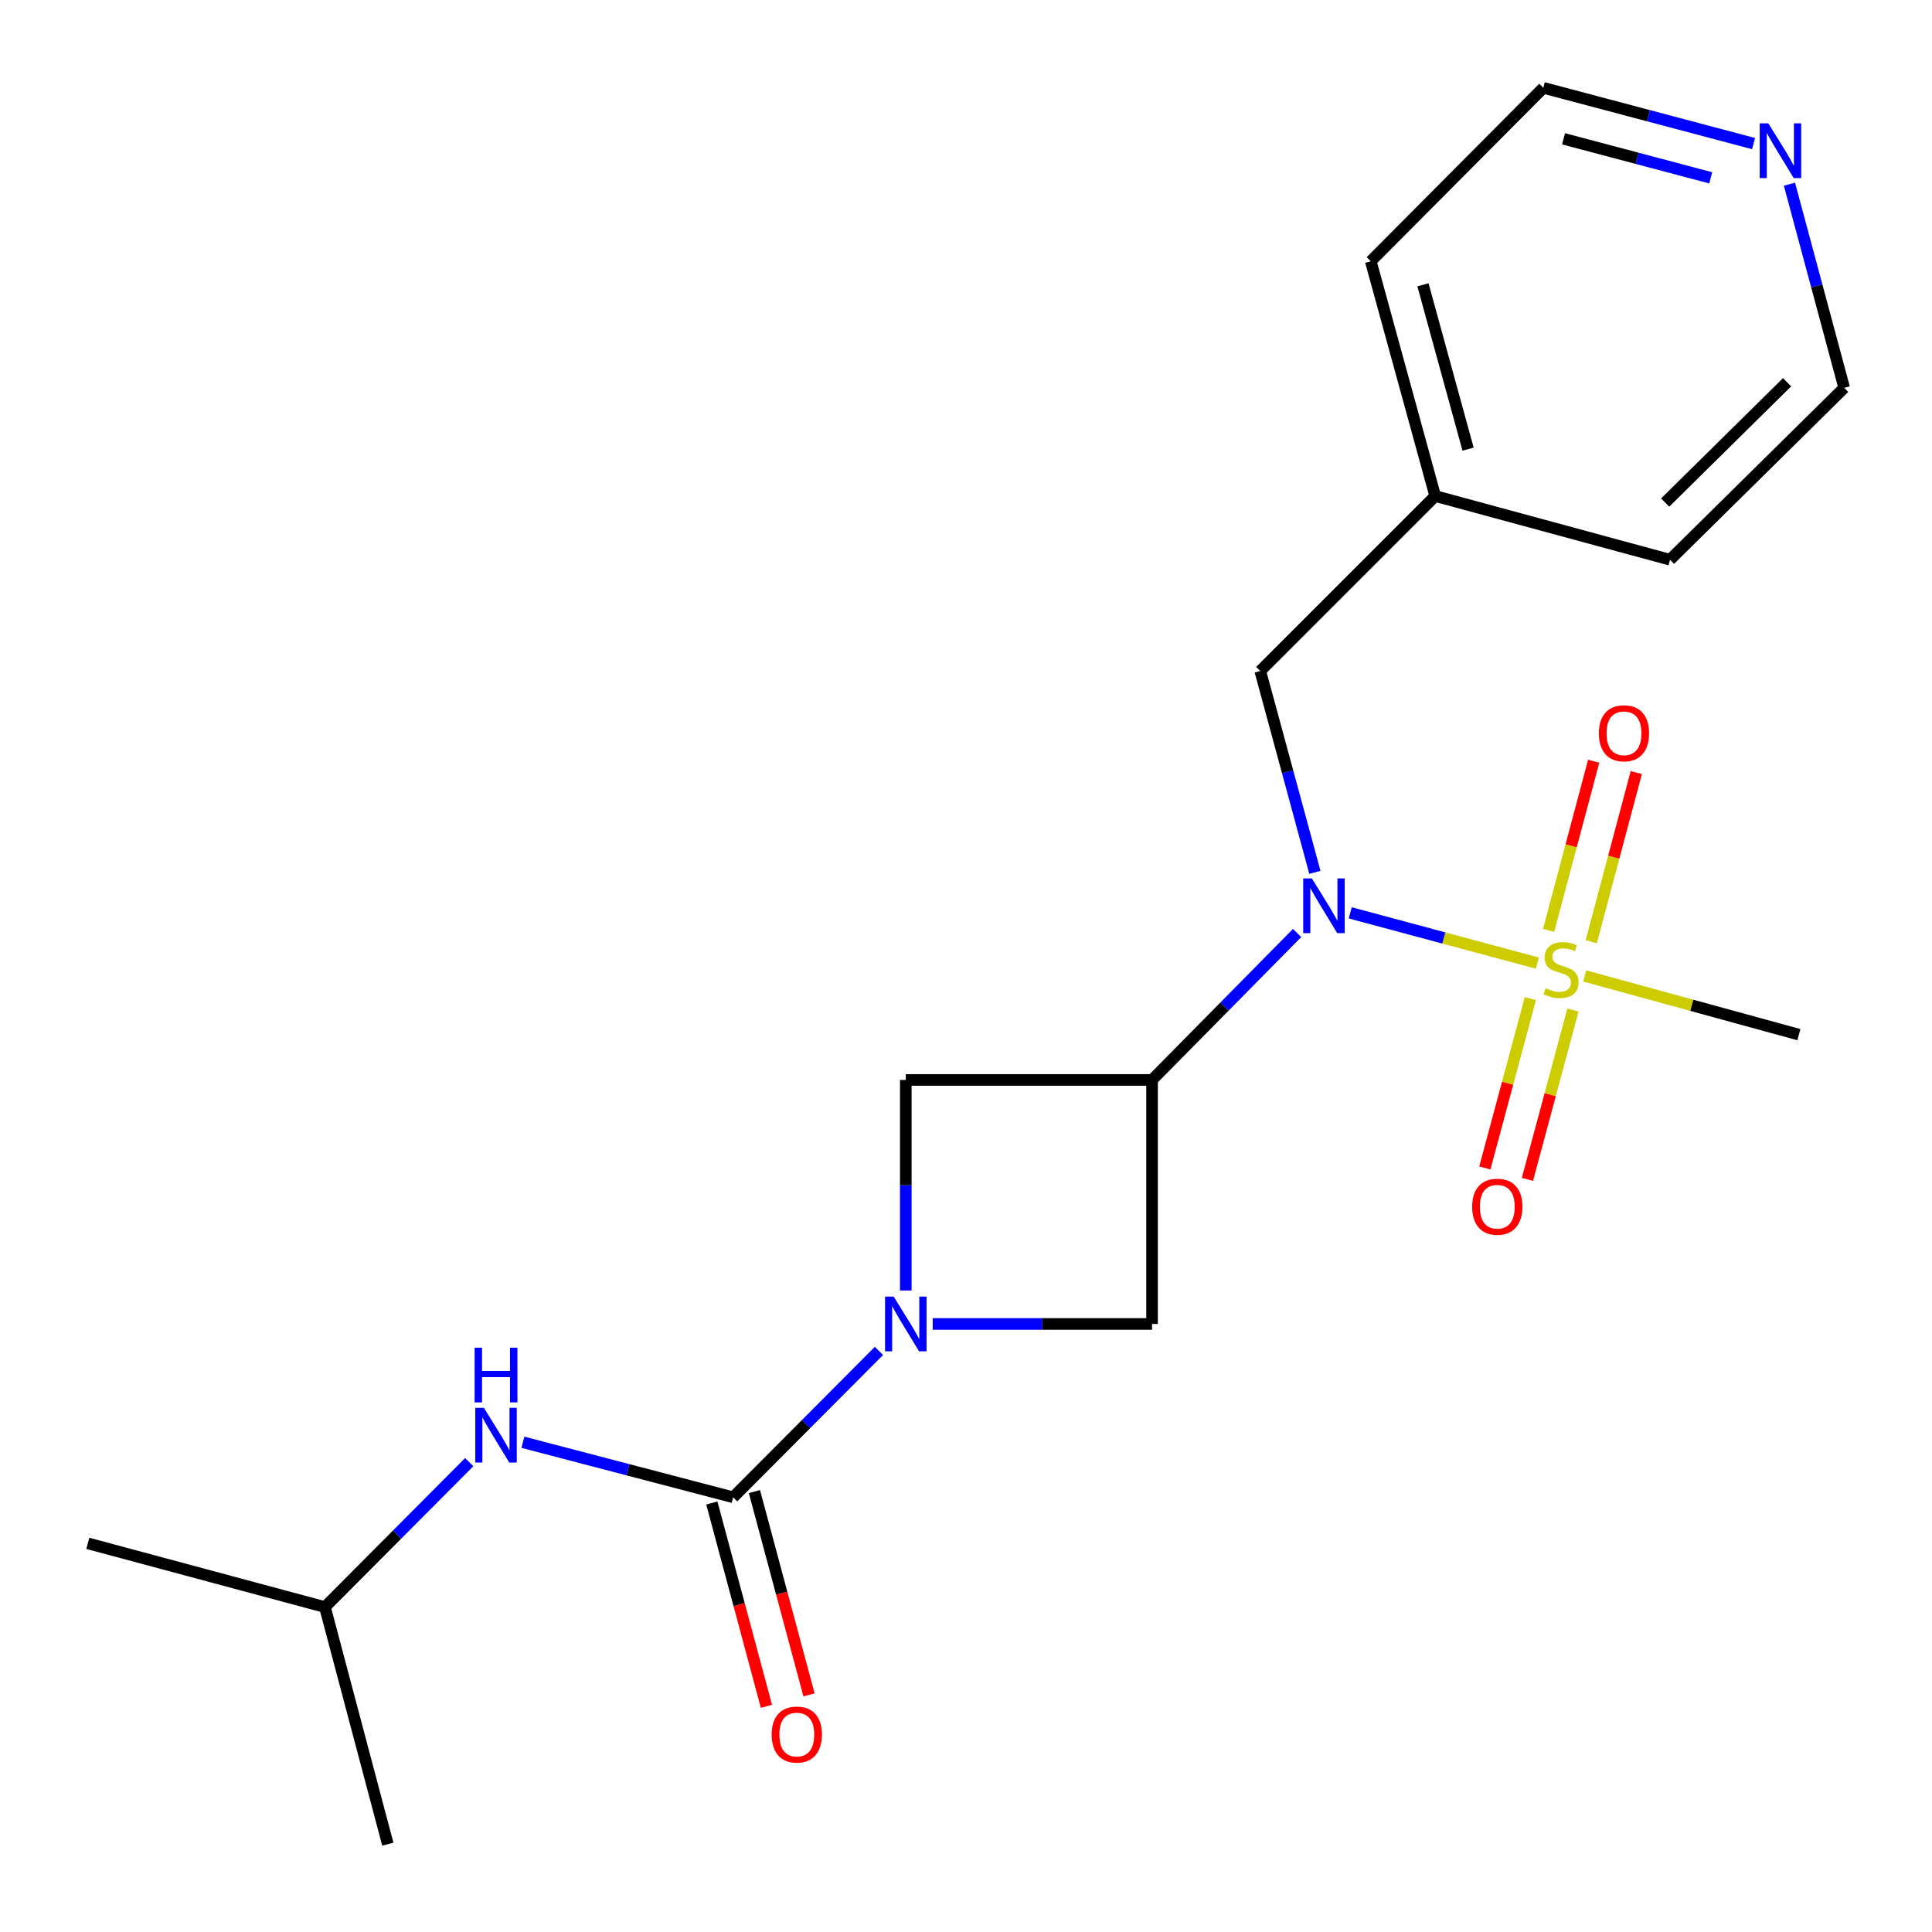 <?xml version='1.0' encoding='iso-8859-1'?>
<svg version='1.1' baseProfile='full'
              xmlns='http://www.w3.org/2000/svg'
                      xmlns:rdkit='http://www.rdkit.org/xml'
                      xmlns:xlink='http://www.w3.org/1999/xlink'
                  xml:space='preserve'
width='1000px' height='1000px' viewBox='0 0 1000 1000'>
<!-- END OF HEADER -->
<rect style='opacity:1.0;fill:#FFFFFF;stroke:none' width='1000' height='1000' x='0' y='0'> </rect>
<path class='bond-2' d='M 795.727,498.496 L 747.304,485.492' style='fill:none;fill-rule:evenodd;stroke:#CCCC00;stroke-width:6px;stroke-linecap:butt;stroke-linejoin:miter;stroke-opacity:1' />
<path class='bond-2' d='M 747.304,485.492 L 698.881,472.488' style='fill:none;fill-rule:evenodd;stroke:#0000FF;stroke-width:6px;stroke-linecap:butt;stroke-linejoin:miter;stroke-opacity:1' />
<path class='bond-7' d='M 792.11,516.883 L 780.331,560.703' style='fill:none;fill-rule:evenodd;stroke:#CCCC00;stroke-width:6px;stroke-linecap:butt;stroke-linejoin:miter;stroke-opacity:1' />
<path class='bond-7' d='M 780.331,560.703 L 768.552,604.523' style='fill:none;fill-rule:evenodd;stroke:#FF0000;stroke-width:6px;stroke-linecap:butt;stroke-linejoin:miter;stroke-opacity:1' />
<path class='bond-7' d='M 814.149,522.807 L 802.37,566.627' style='fill:none;fill-rule:evenodd;stroke:#CCCC00;stroke-width:6px;stroke-linecap:butt;stroke-linejoin:miter;stroke-opacity:1' />
<path class='bond-7' d='M 802.37,566.627 L 790.591,610.447' style='fill:none;fill-rule:evenodd;stroke:#FF0000;stroke-width:6px;stroke-linecap:butt;stroke-linejoin:miter;stroke-opacity:1' />
<path class='bond-8' d='M 823.614,487.44 L 835.275,443.661' style='fill:none;fill-rule:evenodd;stroke:#CCCC00;stroke-width:6px;stroke-linecap:butt;stroke-linejoin:miter;stroke-opacity:1' />
<path class='bond-8' d='M 835.275,443.661 L 846.937,399.881' style='fill:none;fill-rule:evenodd;stroke:#FF0000;stroke-width:6px;stroke-linecap:butt;stroke-linejoin:miter;stroke-opacity:1' />
<path class='bond-8' d='M 801.561,481.566 L 813.223,437.786' style='fill:none;fill-rule:evenodd;stroke:#CCCC00;stroke-width:6px;stroke-linecap:butt;stroke-linejoin:miter;stroke-opacity:1' />
<path class='bond-8' d='M 813.223,437.786 L 824.885,394.007' style='fill:none;fill-rule:evenodd;stroke:#FF0000;stroke-width:6px;stroke-linecap:butt;stroke-linejoin:miter;stroke-opacity:1' />
<path class='bond-12' d='M 820.255,505.152 L 875.679,520.345' style='fill:none;fill-rule:evenodd;stroke:#CCCC00;stroke-width:6px;stroke-linecap:butt;stroke-linejoin:miter;stroke-opacity:1' />
<path class='bond-12' d='M 875.679,520.345 L 931.103,535.538' style='fill:none;fill-rule:evenodd;stroke:#000000;stroke-width:6px;stroke-linecap:butt;stroke-linejoin:miter;stroke-opacity:1' />
<path class='bond-0' d='M 482.763,685.282 L 539.534,685.282' style='fill:none;fill-rule:evenodd;stroke:#0000FF;stroke-width:6px;stroke-linecap:butt;stroke-linejoin:miter;stroke-opacity:1' />
<path class='bond-0' d='M 539.534,685.282 L 596.305,685.282' style='fill:none;fill-rule:evenodd;stroke:#000000;stroke-width:6px;stroke-linecap:butt;stroke-linejoin:miter;stroke-opacity:1' />
<path class='bond-3' d='M 454.931,699.241 L 417.199,737.118' style='fill:none;fill-rule:evenodd;stroke:#0000FF;stroke-width:6px;stroke-linecap:butt;stroke-linejoin:miter;stroke-opacity:1' />
<path class='bond-3' d='M 417.199,737.118 L 379.467,774.994' style='fill:none;fill-rule:evenodd;stroke:#000000;stroke-width:6px;stroke-linecap:butt;stroke-linejoin:miter;stroke-opacity:1' />
<path class='bond-21' d='M 468.837,667.964 L 468.837,613.472' style='fill:none;fill-rule:evenodd;stroke:#0000FF;stroke-width:6px;stroke-linecap:butt;stroke-linejoin:miter;stroke-opacity:1' />
<path class='bond-21' d='M 468.837,613.472 L 468.837,558.98' style='fill:none;fill-rule:evenodd;stroke:#000000;stroke-width:6px;stroke-linecap:butt;stroke-linejoin:miter;stroke-opacity:1' />
<path class='bond-1' d='M 596.305,558.98 L 633.84,520.953' style='fill:none;fill-rule:evenodd;stroke:#000000;stroke-width:6px;stroke-linecap:butt;stroke-linejoin:miter;stroke-opacity:1' />
<path class='bond-1' d='M 633.84,520.953 L 671.375,482.925' style='fill:none;fill-rule:evenodd;stroke:#0000FF;stroke-width:6px;stroke-linecap:butt;stroke-linejoin:miter;stroke-opacity:1' />
<path class='bond-4' d='M 596.305,558.98 L 468.837,558.98' style='fill:none;fill-rule:evenodd;stroke:#000000;stroke-width:6px;stroke-linecap:butt;stroke-linejoin:miter;stroke-opacity:1' />
<path class='bond-5' d='M 596.305,558.98 L 596.305,685.282' style='fill:none;fill-rule:evenodd;stroke:#000000;stroke-width:6px;stroke-linecap:butt;stroke-linejoin:miter;stroke-opacity:1' />
<path class='bond-9' d='M 680.586,451.528 L 666.446,399.415' style='fill:none;fill-rule:evenodd;stroke:#0000FF;stroke-width:6px;stroke-linecap:butt;stroke-linejoin:miter;stroke-opacity:1' />
<path class='bond-9' d='M 666.446,399.415 L 652.305,347.302' style='fill:none;fill-rule:evenodd;stroke:#000000;stroke-width:6px;stroke-linecap:butt;stroke-linejoin:miter;stroke-opacity:1' />
<path class='bond-6' d='M 379.467,774.994 L 325.059,760.752' style='fill:none;fill-rule:evenodd;stroke:#000000;stroke-width:6px;stroke-linecap:butt;stroke-linejoin:miter;stroke-opacity:1' />
<path class='bond-6' d='M 325.059,760.752 L 270.651,746.509' style='fill:none;fill-rule:evenodd;stroke:#0000FF;stroke-width:6px;stroke-linecap:butt;stroke-linejoin:miter;stroke-opacity:1' />
<path class='bond-10' d='M 368.446,777.953 L 382.573,830.568' style='fill:none;fill-rule:evenodd;stroke:#000000;stroke-width:6px;stroke-linecap:butt;stroke-linejoin:miter;stroke-opacity:1' />
<path class='bond-10' d='M 382.573,830.568 L 396.7,883.183' style='fill:none;fill-rule:evenodd;stroke:#FF0000;stroke-width:6px;stroke-linecap:butt;stroke-linejoin:miter;stroke-opacity:1' />
<path class='bond-10' d='M 390.487,772.035 L 404.614,824.65' style='fill:none;fill-rule:evenodd;stroke:#000000;stroke-width:6px;stroke-linecap:butt;stroke-linejoin:miter;stroke-opacity:1' />
<path class='bond-10' d='M 404.614,824.65 L 418.74,877.265' style='fill:none;fill-rule:evenodd;stroke:#FF0000;stroke-width:6px;stroke-linecap:butt;stroke-linejoin:miter;stroke-opacity:1' />
<path class='bond-14' d='M 242.862,756.807 L 205.522,794.313' style='fill:none;fill-rule:evenodd;stroke:#0000FF;stroke-width:6px;stroke-linecap:butt;stroke-linejoin:miter;stroke-opacity:1' />
<path class='bond-14' d='M 205.522,794.313 L 168.181,831.819' style='fill:none;fill-rule:evenodd;stroke:#000000;stroke-width:6px;stroke-linecap:butt;stroke-linejoin:miter;stroke-opacity:1' />
<path class='bond-13' d='M 652.305,347.302 L 742.867,256.74' style='fill:none;fill-rule:evenodd;stroke:#000000;stroke-width:6px;stroke-linecap:butt;stroke-linejoin:miter;stroke-opacity:1' />
<path class='bond-11' d='M 907.642,74.321 L 853.236,59.888' style='fill:none;fill-rule:evenodd;stroke:#0000FF;stroke-width:6px;stroke-linecap:butt;stroke-linejoin:miter;stroke-opacity:1' />
<path class='bond-11' d='M 853.236,59.888 L 798.83,45.455' style='fill:none;fill-rule:evenodd;stroke:#000000;stroke-width:6px;stroke-linecap:butt;stroke-linejoin:miter;stroke-opacity:1' />
<path class='bond-11' d='M 885.468,92.049 L 847.384,81.946' style='fill:none;fill-rule:evenodd;stroke:#0000FF;stroke-width:6px;stroke-linecap:butt;stroke-linejoin:miter;stroke-opacity:1' />
<path class='bond-11' d='M 847.384,81.946 L 809.3,71.843' style='fill:none;fill-rule:evenodd;stroke:#000000;stroke-width:6px;stroke-linecap:butt;stroke-linejoin:miter;stroke-opacity:1' />
<path class='bond-22' d='M 926.217,95.35 L 940.381,148.045' style='fill:none;fill-rule:evenodd;stroke:#0000FF;stroke-width:6px;stroke-linecap:butt;stroke-linejoin:miter;stroke-opacity:1' />
<path class='bond-22' d='M 940.381,148.045 L 954.545,200.739' style='fill:none;fill-rule:evenodd;stroke:#000000;stroke-width:6px;stroke-linecap:butt;stroke-linejoin:miter;stroke-opacity:1' />
<path class='bond-17' d='M 742.867,256.74 L 864.402,289.716' style='fill:none;fill-rule:evenodd;stroke:#000000;stroke-width:6px;stroke-linecap:butt;stroke-linejoin:miter;stroke-opacity:1' />
<path class='bond-18' d='M 742.867,256.74 L 709.51,135.23' style='fill:none;fill-rule:evenodd;stroke:#000000;stroke-width:6px;stroke-linecap:butt;stroke-linejoin:miter;stroke-opacity:1' />
<path class='bond-18' d='M 759.871,232.472 L 736.521,147.415' style='fill:none;fill-rule:evenodd;stroke:#000000;stroke-width:6px;stroke-linecap:butt;stroke-linejoin:miter;stroke-opacity:1' />
<path class='bond-19' d='M 168.181,831.819 L 200.739,954.545' style='fill:none;fill-rule:evenodd;stroke:#000000;stroke-width:6px;stroke-linecap:butt;stroke-linejoin:miter;stroke-opacity:1' />
<path class='bond-20' d='M 168.181,831.819 L 45.455,798.83' style='fill:none;fill-rule:evenodd;stroke:#000000;stroke-width:6px;stroke-linecap:butt;stroke-linejoin:miter;stroke-opacity:1' />
<path class='bond-15' d='M 954.545,200.739 L 864.402,289.716' style='fill:none;fill-rule:evenodd;stroke:#000000;stroke-width:6px;stroke-linecap:butt;stroke-linejoin:miter;stroke-opacity:1' />
<path class='bond-15' d='M 924.992,197.844 L 861.892,260.128' style='fill:none;fill-rule:evenodd;stroke:#000000;stroke-width:6px;stroke-linecap:butt;stroke-linejoin:miter;stroke-opacity:1' />
<path class='bond-16' d='M 798.83,45.455 L 709.51,135.23' style='fill:none;fill-rule:evenodd;stroke:#000000;stroke-width:6px;stroke-linecap:butt;stroke-linejoin:miter;stroke-opacity:1' />
<path  class='atom-0' d='M 799.983 511.508
Q 800.303 511.628, 801.623 512.188
Q 802.943 512.748, 804.383 513.108
Q 805.863 513.428, 807.303 513.428
Q 809.983 513.428, 811.543 512.148
Q 813.103 510.828, 813.103 508.548
Q 813.103 506.988, 812.303 506.028
Q 811.543 505.068, 810.343 504.548
Q 809.143 504.028, 807.143 503.428
Q 804.623 502.668, 803.103 501.948
Q 801.623 501.228, 800.543 499.708
Q 799.503 498.188, 799.503 495.628
Q 799.503 492.068, 801.903 489.868
Q 804.343 487.668, 809.143 487.668
Q 812.423 487.668, 816.143 489.228
L 815.223 492.308
Q 811.823 490.908, 809.263 490.908
Q 806.503 490.908, 804.983 492.068
Q 803.463 493.188, 803.503 495.148
Q 803.503 496.668, 804.263 497.588
Q 805.063 498.508, 806.183 499.028
Q 807.343 499.548, 809.263 500.148
Q 811.823 500.948, 813.343 501.748
Q 814.863 502.548, 815.943 504.188
Q 817.063 505.788, 817.063 508.548
Q 817.063 512.468, 814.423 514.588
Q 811.823 516.668, 807.463 516.668
Q 804.943 516.668, 803.023 516.108
Q 801.143 515.588, 798.903 514.668
L 799.983 511.508
' fill='#CCCC00'/>
<path  class='atom-1' d='M 462.577 671.122
L 471.857 686.122
Q 472.777 687.602, 474.257 690.282
Q 475.737 692.962, 475.817 693.122
L 475.817 671.122
L 479.577 671.122
L 479.577 699.442
L 475.697 699.442
L 465.737 683.042
Q 464.577 681.122, 463.337 678.922
Q 462.137 676.722, 461.777 676.042
L 461.777 699.442
L 458.097 699.442
L 458.097 671.122
L 462.577 671.122
' fill='#0000FF'/>
<path  class='atom-3' d='M 679.022 454.677
L 688.302 469.677
Q 689.222 471.157, 690.702 473.837
Q 692.182 476.517, 692.262 476.677
L 692.262 454.677
L 696.022 454.677
L 696.022 482.997
L 692.142 482.997
L 682.182 466.597
Q 681.022 464.677, 679.782 462.477
Q 678.582 460.277, 678.222 459.597
L 678.222 482.997
L 674.542 482.997
L 674.542 454.677
L 679.022 454.677
' fill='#0000FF'/>
<path  class='atom-7' d='M 250.48 728.707
L 259.76 743.707
Q 260.68 745.187, 262.16 747.867
Q 263.64 750.547, 263.72 750.707
L 263.72 728.707
L 267.48 728.707
L 267.48 757.027
L 263.6 757.027
L 253.64 740.627
Q 252.48 738.707, 251.24 736.507
Q 250.04 734.307, 249.68 733.627
L 249.68 757.027
L 246 757.027
L 246 728.707
L 250.48 728.707
' fill='#0000FF'/>
<path  class='atom-7' d='M 245.66 697.555
L 249.5 697.555
L 249.5 709.595
L 263.98 709.595
L 263.98 697.555
L 267.82 697.555
L 267.82 725.875
L 263.98 725.875
L 263.98 712.795
L 249.5 712.795
L 249.5 725.875
L 245.66 725.875
L 245.66 697.555
' fill='#0000FF'/>
<path  class='atom-8' d='M 761.994 624.594
Q 761.994 617.794, 765.354 613.994
Q 768.714 610.194, 774.994 610.194
Q 781.274 610.194, 784.634 613.994
Q 787.994 617.794, 787.994 624.594
Q 787.994 631.474, 784.594 635.394
Q 781.194 639.274, 774.994 639.274
Q 768.754 639.274, 765.354 635.394
Q 761.994 631.514, 761.994 624.594
M 774.994 636.074
Q 779.314 636.074, 781.634 633.194
Q 783.994 630.274, 783.994 624.594
Q 783.994 619.034, 781.634 616.234
Q 779.314 613.394, 774.994 613.394
Q 770.674 613.394, 768.314 616.194
Q 765.994 618.994, 765.994 624.594
Q 765.994 630.314, 768.314 633.194
Q 770.674 636.074, 774.994 636.074
' fill='#FF0000'/>
<path  class='atom-9' d='M 827.567 379.547
Q 827.567 372.747, 830.927 368.947
Q 834.287 365.147, 840.567 365.147
Q 846.847 365.147, 850.207 368.947
Q 853.567 372.747, 853.567 379.547
Q 853.567 386.427, 850.167 390.347
Q 846.767 394.227, 840.567 394.227
Q 834.327 394.227, 830.927 390.347
Q 827.567 386.467, 827.567 379.547
M 840.567 391.027
Q 844.887 391.027, 847.207 388.147
Q 849.567 385.227, 849.567 379.547
Q 849.567 373.987, 847.207 371.187
Q 844.887 368.347, 840.567 368.347
Q 836.247 368.347, 833.887 371.147
Q 831.567 373.947, 831.567 379.547
Q 831.567 385.267, 833.887 388.147
Q 836.247 391.027, 840.567 391.027
' fill='#FF0000'/>
<path  class='atom-11' d='M 399.418 897.801
Q 399.418 891.001, 402.778 887.201
Q 406.138 883.401, 412.418 883.401
Q 418.698 883.401, 422.058 887.201
Q 425.418 891.001, 425.418 897.801
Q 425.418 904.681, 422.018 908.601
Q 418.618 912.481, 412.418 912.481
Q 406.178 912.481, 402.778 908.601
Q 399.418 904.721, 399.418 897.801
M 412.418 909.281
Q 416.738 909.281, 419.058 906.401
Q 421.418 903.481, 421.418 897.801
Q 421.418 892.241, 419.058 889.441
Q 416.738 886.601, 412.418 886.601
Q 408.098 886.601, 405.738 889.401
Q 403.418 892.201, 403.418 897.801
Q 403.418 903.521, 405.738 906.401
Q 408.098 909.281, 412.418 909.281
' fill='#FF0000'/>
<path  class='atom-12' d='M 915.296 63.853
L 924.576 78.853
Q 925.496 80.333, 926.976 83.013
Q 928.456 85.693, 928.536 85.853
L 928.536 63.853
L 932.296 63.853
L 932.296 92.173
L 928.416 92.173
L 918.456 75.773
Q 917.296 73.853, 916.056 71.653
Q 914.856 69.453, 914.496 68.773
L 914.496 92.173
L 910.816 92.173
L 910.816 63.853
L 915.296 63.853
' fill='#0000FF'/>
</svg>
